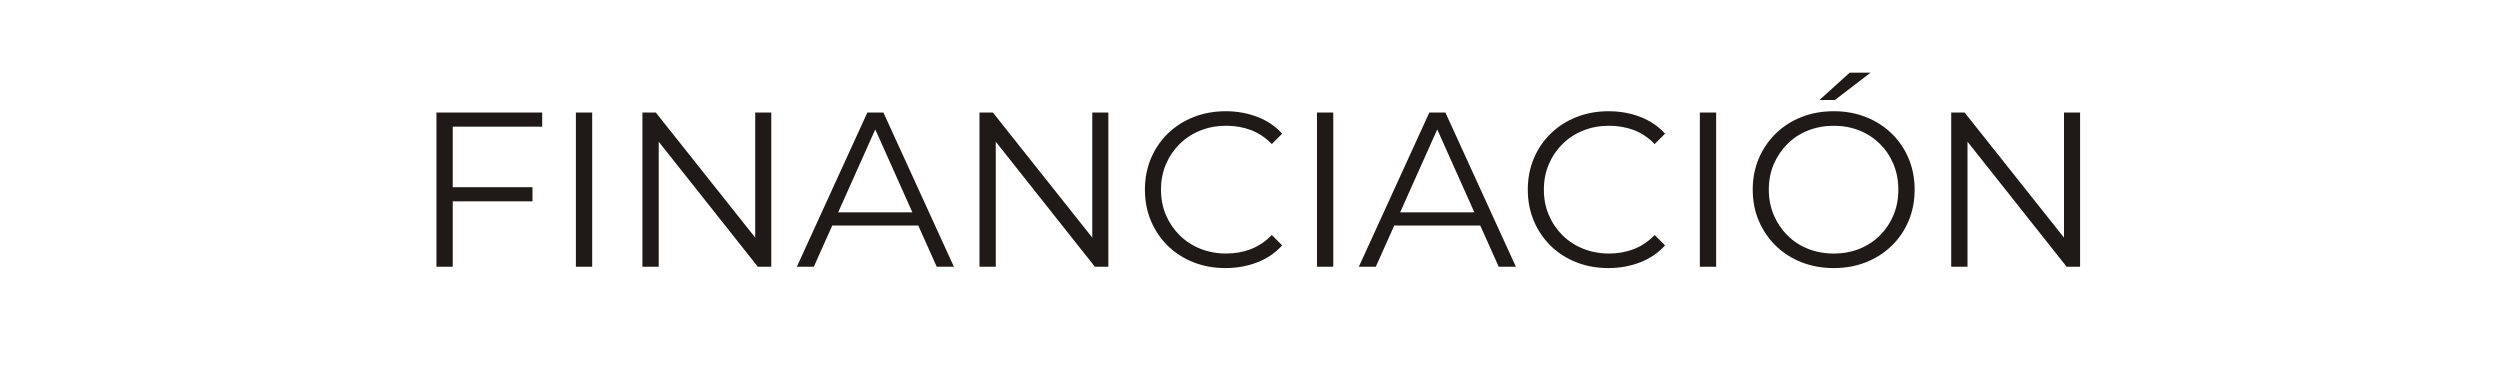 <?xml version="1.0" encoding="UTF-8"?>
<!DOCTYPE svg PUBLIC "-//W3C//DTD SVG 1.1//EN" "http://www.w3.org/Graphics/SVG/1.1/DTD/svg11.dtd">
<!-- Creator: CorelDRAW -->
<svg xmlns="http://www.w3.org/2000/svg" xml:space="preserve" width="2362px" height="354px" style="shape-rendering:geometricPrecision; text-rendering:geometricPrecision; image-rendering:optimizeQuality; fill-rule:evenodd; clip-rule:evenodd"
viewBox="0 0 2362 354.3">
 <defs>
  <style type="text/css">
   <![CDATA[
    .fil0 {fill:#1F1A17;fill-rule:nonzero}
   ]]>
  </style>
 </defs>
 <g id="Capa_x0020_1">
  <path class="fil0" d="M425.441 177.046l77.077 0 0 13.331 -77.077 0 0 -13.331zm1.666 75.201l-15.416 0 0 -145.82 99.992 0 0 13.332 -84.576 0 0 132.488zm116.448 0l0 -145.82 15.416 0 0 145.82 -15.416 0zm62.911 0l0 -145.82 12.708 0 100.616 126.655 -6.666 0 0 -126.655 15.207 0 0 145.82 -12.708 0 -100.407 -126.656 6.666 0 0 126.656 -15.416 0zm146.029 0l66.66 -145.82 15.208 0 66.66 145.82 -16.248 0 -61.245 -136.864 6.25 0 -61.244 136.864 -16.04 0zm26.248 -38.955l4.582 -12.498 84.785 0 4.582 12.498 -93.95 0zm146.445 38.955l0 -145.82 12.708 0 100.616 126.655 -6.666 0 0 -126.655 15.207 0 0 145.82 -12.708 0 -100.407 -126.656 6.666 0 0 126.656 -15.416 0zm232.689 1.25c-10.972,0 -21.109,-1.84 -30.414,-5.52 -9.305,-3.68 -17.36,-8.854 -24.164,-15.52 -6.805,-6.666 -12.117,-14.512 -15.936,-23.54 -3.819,-9.026 -5.729,-18.888 -5.729,-29.581 0,-10.694 1.91,-20.554 5.729,-29.581 3.819,-9.028 9.166,-16.874 16.04,-23.54 6.875,-6.667 14.963,-11.839 24.268,-15.52 9.305,-3.681 19.443,-5.521 30.414,-5.521 10.555,0 20.484,1.772 29.79,5.312 9.304,3.542 17.151,8.854 23.54,15.936l-9.792 9.79c-5.971,-6.11 -12.568,-10.519 -19.79,-13.227 -7.221,-2.708 -14.999,-4.063 -23.331,-4.063 -8.75,0 -16.874,1.493 -24.373,4.478 -7.499,2.987 -14.027,7.222 -19.581,12.708 -5.555,5.486 -9.896,11.874 -13.021,19.165 -3.124,7.291 -4.686,15.312 -4.686,24.061 0,8.749 1.562,16.769 4.686,24.061 3.125,7.29 7.465,13.68 13.021,19.165 5.554,5.485 12.082,9.721 19.581,12.706 7.499,2.987 15.623,4.48 24.373,4.48 8.332,0 16.11,-1.389 23.331,-4.167 7.222,-2.778 13.819,-7.222 19.79,-13.332l9.792 9.79c-6.389,7.082 -14.236,12.43 -23.54,16.04 -9.305,3.611 -19.305,5.416 -29.997,5.416zm86.45 -1.25l0 -145.82 15.416 0 0 145.82 -15.416 0zm39.58 0l66.66 -145.82 15.208 0 66.66 145.82 -16.248 0 -61.245 -136.864 6.25 0 -61.244 136.864 -16.04 0zm26.248 -38.955l4.582 -12.498 84.785 0 4.582 12.498 -93.95 0zm209.774 40.205c-10.972,0 -21.109,-1.84 -30.414,-5.52 -9.305,-3.68 -17.36,-8.854 -24.164,-15.52 -6.805,-6.666 -12.117,-14.512 -15.936,-23.54 -3.819,-9.026 -5.729,-18.888 -5.729,-29.581 0,-10.694 1.91,-20.554 5.729,-29.581 3.819,-9.028 9.166,-16.874 16.04,-23.54 6.875,-6.667 14.963,-11.839 24.268,-15.52 9.305,-3.681 19.443,-5.521 30.414,-5.521 10.555,0 20.484,1.772 29.79,5.312 9.304,3.542 17.151,8.854 23.54,15.936l-9.792 9.79c-5.971,-6.11 -12.568,-10.519 -19.79,-13.227 -7.221,-2.708 -14.999,-4.063 -23.331,-4.063 -8.75,0 -16.874,1.493 -24.373,4.478 -7.499,2.987 -14.027,7.222 -19.581,12.708 -5.555,5.486 -9.896,11.874 -13.021,19.165 -3.124,7.291 -4.686,15.312 -4.686,24.061 0,8.749 1.562,16.769 4.686,24.061 3.125,7.29 7.465,13.68 13.021,19.165 5.554,5.485 12.082,9.721 19.581,12.706 7.499,2.987 15.623,4.48 24.373,4.48 8.332,0 16.11,-1.389 23.331,-4.167 7.222,-2.778 13.819,-7.222 19.79,-13.332l9.792 9.79c-6.389,7.082 -14.236,12.43 -23.54,16.04 -9.305,3.611 -19.305,5.416 -29.997,5.416zm86.45 -1.25l0 -145.82 15.416 0 0 145.82 -15.416 0zm126.655 1.25c-10.97,0 -21.143,-1.84 -30.518,-5.52 -9.374,-3.68 -17.498,-8.888 -24.372,-15.623 -6.875,-6.735 -12.221,-14.582 -16.04,-23.54 -3.819,-8.958 -5.729,-18.784 -5.729,-29.477 0,-10.694 1.91,-20.519 5.729,-29.477 3.819,-8.958 9.166,-16.804 16.04,-23.54 6.875,-6.735 14.963,-11.944 24.268,-15.623 9.305,-3.681 19.512,-5.521 30.622,-5.521 10.972,0 21.109,1.84 30.414,5.521 9.305,3.68 17.395,8.853 24.268,15.52 6.875,6.666 12.222,14.512 16.04,23.54 3.819,9.026 5.729,18.887 5.729,29.581 0,10.693 -1.91,20.554 -5.729,29.581 -3.818,9.028 -9.166,16.874 -16.04,23.54 -6.873,6.666 -14.963,11.839 -24.268,15.52 -9.305,3.68 -19.443,5.52 -30.414,5.52zm0 -13.748c8.75,0 16.839,-1.493 24.27,-4.48 7.43,-2.986 13.887,-7.222 19.373,-12.706 5.486,-5.486 9.756,-11.875 12.812,-19.165 3.055,-7.291 4.582,-15.312 4.582,-24.061 0,-8.749 -1.527,-16.769 -4.582,-24.061 -3.055,-7.291 -7.326,-13.68 -12.812,-19.165 -5.486,-5.486 -11.944,-9.721 -19.373,-12.708 -7.431,-2.986 -15.52,-4.478 -24.27,-4.478 -8.749,0 -16.873,1.493 -24.372,4.478 -7.499,2.987 -13.992,7.222 -19.478,12.708 -5.485,5.486 -9.79,11.874 -12.915,19.165 -3.124,7.291 -4.686,15.312 -4.686,24.061 0,8.611 1.562,16.595 4.686,23.957 3.125,7.36 7.431,13.784 12.915,19.269 5.486,5.485 11.979,9.721 19.478,12.706 7.499,2.987 15.623,4.48 24.372,4.48zm-13.54 -145.196l28.539 -25.832 19.79 0 -33.747 25.832 -14.582 0zm124.572 157.694l0 -145.82 12.708 0 100.616 126.655 -6.666 0 0 -126.655 15.207 0 0 145.82 -12.708 0 -100.407 -126.656 6.666 0 0 126.656 -15.416 0z"/>
 </g>
</svg>
